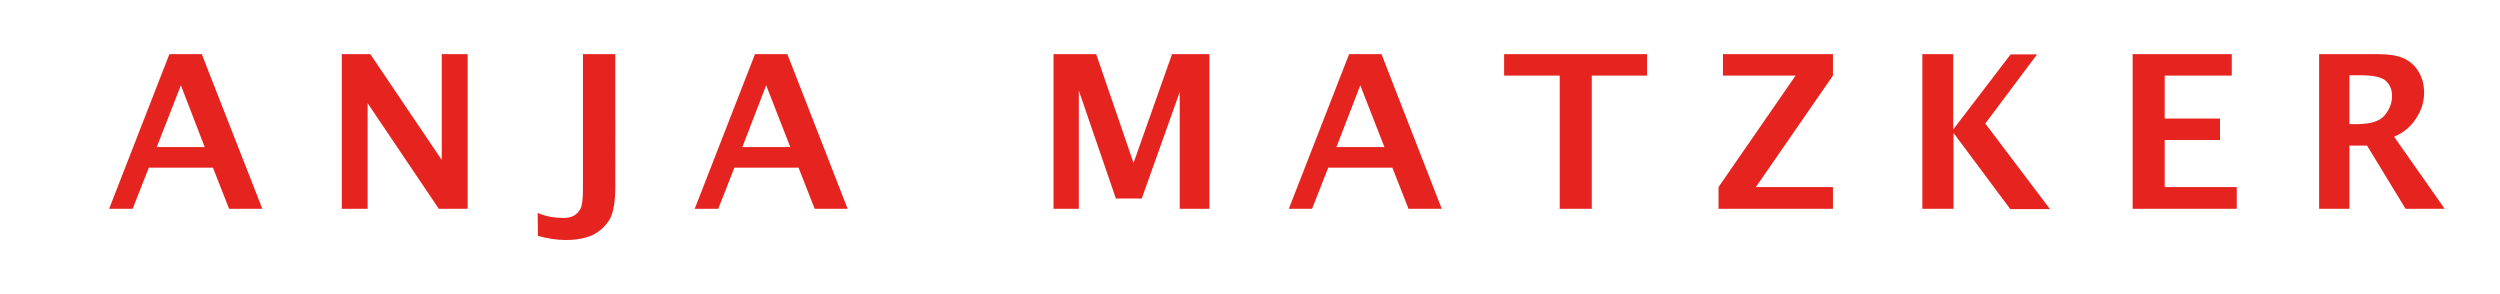 <?xml version="1.0" encoding="utf-8"?>
<!-- Generator: Adobe Illustrator 23.0.3, SVG Export Plug-In . SVG Version: 6.00 Build 0)  -->
<svg version="1.1" id="Ebene_1" xmlns="http://www.w3.org/2000/svg" xmlns:xlink="http://www.w3.org/1999/xlink" x="0px" y="0px"
	 viewBox="0 0 85 10" style="enable-background:new 0 0 85 10;" xml:space="preserve">
<style type="text/css">
	.st0{clip-path:url(#SVGID_2_);fill:#E5241F;}
</style>
<g>
	<defs>
		<rect id="SVGID_1_" x="3.71" y="1.84" width="79.41" height="6.32"/>
	</defs>
	<clipPath id="SVGID_2_">
		<use xlink:href="#SVGID_1_"  style="overflow:visible;"/>
	</clipPath>
	<path class="st0" d="M79.88,2.56h0.38c0.43,0,0.72,0.06,0.86,0.19c0.14,0.13,0.21,0.3,0.21,0.51c0,0.25-0.09,0.47-0.26,0.67
		c-0.17,0.2-0.49,0.29-0.94,0.29h-0.25V2.56z M79.88,7.1V4.95h0.6l1.31,2.15h1.33L81.4,4.65c0.32-0.14,0.58-0.35,0.75-0.63
		c0.18-0.27,0.27-0.56,0.27-0.87c0-0.26-0.06-0.49-0.18-0.7s-0.29-0.36-0.5-0.46c-0.21-0.1-0.52-0.15-0.92-0.15h-1.97V7.1H79.88z
		 M76.05,7.1V6.36H73.6v-1.6h1.88V4.03H73.6V2.57h2.28V1.84h-3.37V7.1H76.05z M66.42,7.1V4.52l1.93,2.59h1.35l-2.2-2.91l1.76-2.35
		h-0.9l-1.95,2.55V1.84h-1.05V7.1H66.42z M62.32,7.1V6.36H59.7l2.62-3.79V1.84h-3.74v0.73h2.47l-2.62,3.79V7.1H62.32z M54.12,7.1
		V2.57h1.88V1.84h-4.86v0.73h1.89V7.1H54.12z M46.25,2.9L47.07,5h-1.63L46.25,2.9z M44.61,7.1l0.55-1.4h2.18l0.55,1.4h1.13
		l-2.05-5.26h-1.1L43.82,7.1H44.61z M36.68,7.1V3.08l1.26,3.67h0.88l1.29-3.62V7.1h1.01V1.84h-1.27l-1.31,3.7l-1.27-3.7h-1.45V7.1
		H36.68z M26.05,2.9L26.87,5h-1.63L26.05,2.9z M24.42,7.1l0.55-1.4h2.18l0.55,1.4h1.12l-2.05-5.26h-1.1L23.62,7.1H24.42z
		 M19.23,8.16c0.41,0,0.73-0.07,0.98-0.2c0.24-0.14,0.42-0.32,0.54-0.54c0.11-0.22,0.17-0.59,0.17-1.08V1.84h-1.1v4.61
		c0,0.33-0.03,0.55-0.09,0.66c-0.06,0.11-0.14,0.18-0.23,0.23c-0.1,0.05-0.21,0.07-0.34,0.07c-0.3,0-0.6-0.05-0.88-0.17l0.01,0.78
		C18.61,8.11,18.93,8.16,19.23,8.16 M12.5,7.1V3.51l2.42,3.59h0.98V1.84h-0.88v3.6l-2.43-3.6h-0.97V7.1H12.5z M6.15,2.9L6.96,5H5.33
		L6.15,2.9z M4.51,7.1l0.55-1.4h2.18l0.55,1.4h1.13L6.86,1.84h-1.1L3.71,7.1H4.51z"/>
</g>
</svg>
